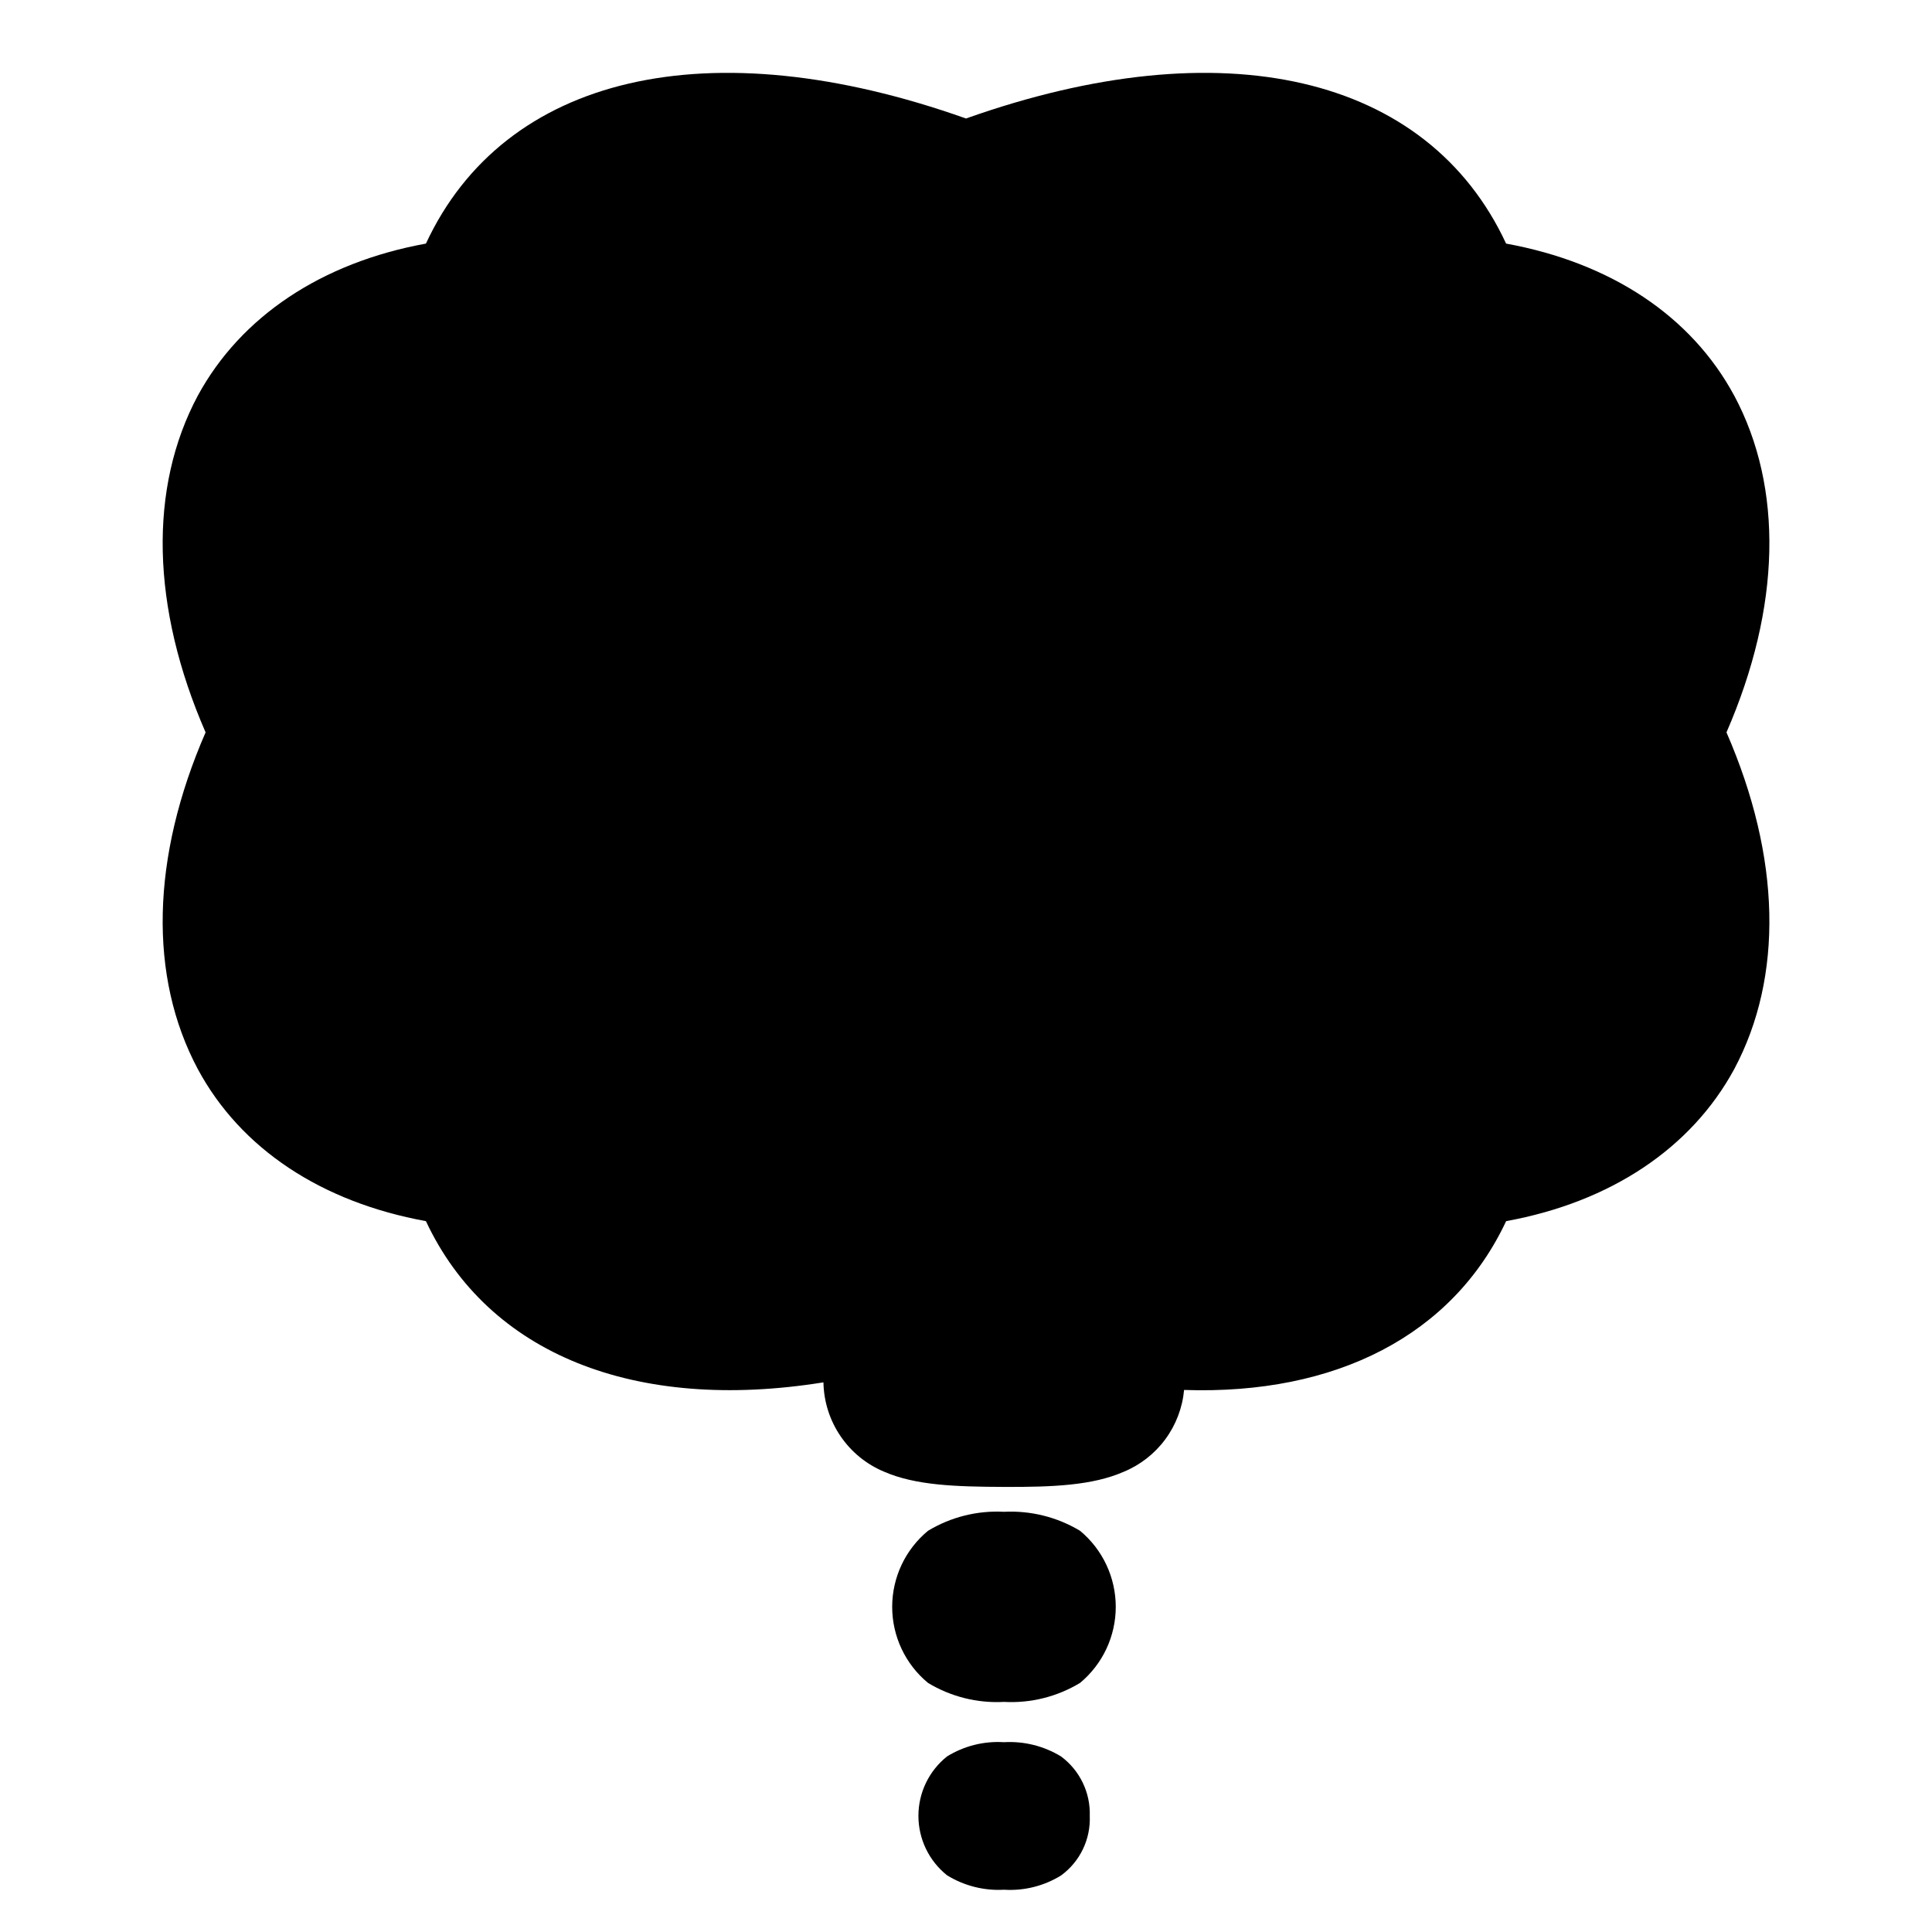 <?xml version="1.0" encoding="UTF-8"?>
<!-- Uploaded to: SVG Find, www.svgrepo.com, Generator: SVG Find Mixer Tools -->
<svg fill="#000000" width="800px" height="800px" version="1.1" viewBox="144 144 512 512" xmlns="http://www.w3.org/2000/svg">
 <g>
  <path d="m603.59 248.86c-11.387-21.16-32.797-35.266-60.457-40.305-20.809-44.738-75.02-57.332-143.13-33.152-68.117-24.18-122.33-11.586-143.13 33.152-27.66 5.039-49.07 19.348-60.457 40.305-13.051 24.434-12.395 56.023 2.066 89.227-14.461 33.199-15.117 64.738-2.066 89.223 11.387 21.16 32.797 35.266 60.457 40.305 16.523 35.266 55.418 50.734 105.35 42.723h-0.004c0.09 5.082 1.656 10.027 4.512 14.234 2.852 4.207 6.871 7.488 11.562 9.445 8.363 3.629 18.895 3.981 31.84 4.031 12.949 0.051 23.375-0.402 31.59-3.981 4.406-1.805 8.238-4.781 11.07-8.609 2.832-3.828 4.562-8.363 5-13.105 40.305 1.359 71.188-14.559 85.344-44.738 27.66-5.039 49.07-19.297 60.457-40.305 13.051-24.484 12.395-56.023-2.062-89.223 14.457-33.203 15.113-64.793 2.066-89.227z"/>
  <path d="m430.23 549.68c-6.066-3.644-13.082-5.398-20.152-5.039-7.07-0.379-14.094 1.375-20.152 5.039-6.008 4.969-9.488 12.355-9.488 20.152s3.481 15.188 9.488 20.152c6.059 3.664 13.082 5.422 20.152 5.039 7.07 0.383 14.094-1.375 20.152-5.039 5.992-4.977 9.457-12.363 9.457-20.152 0-7.789-3.465-15.176-9.457-20.152z"/>
  <path d="m425.19 609.48c-4.535-2.769-9.809-4.09-15.113-3.781-5.309-0.336-10.59 0.984-15.113 3.781-4.785 3.824-7.574 9.617-7.574 15.742s2.789 11.918 7.574 15.742c4.527 2.797 9.801 4.133 15.113 3.832 5.309 0.336 10.59-0.984 15.113-3.781 5.008-3.656 7.863-9.57 7.609-15.77 0.207-6.184-2.637-12.078-7.609-15.766z"/>
 </g>
</svg>